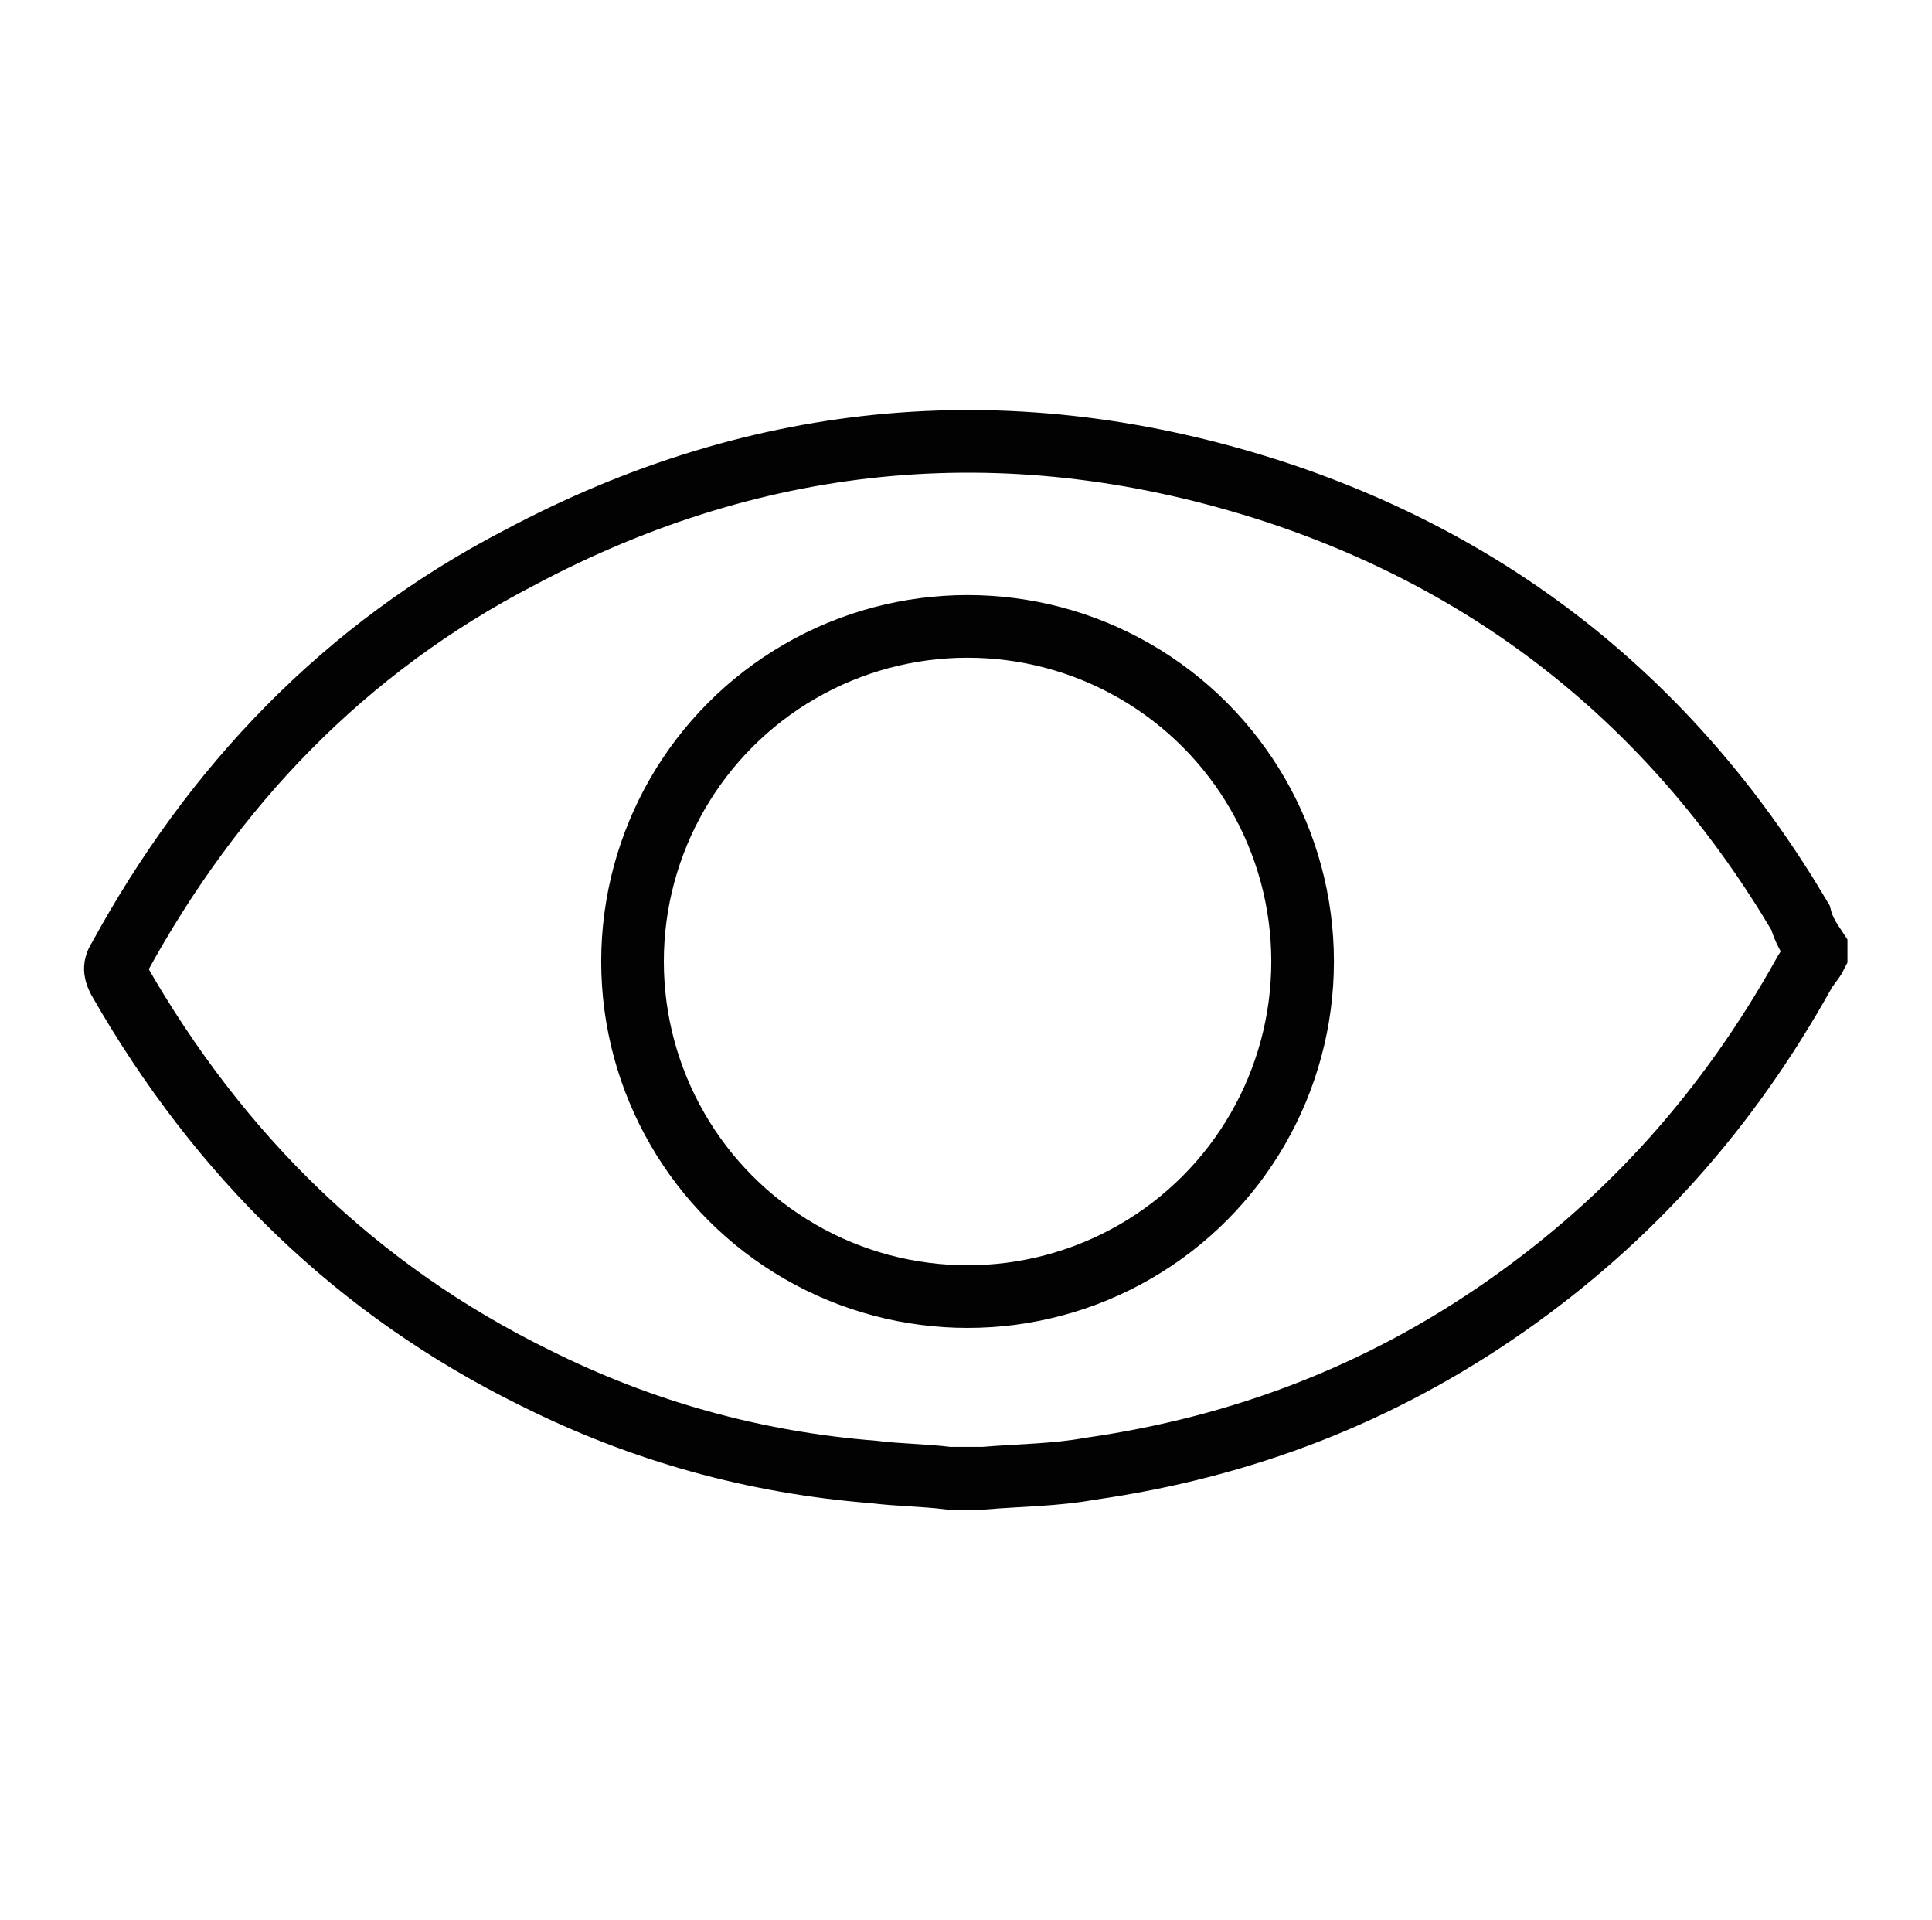 <?xml version="1.0" encoding="utf-8"?>
<!-- Generator: Adobe Illustrator 24.1.1, SVG Export Plug-In . SVG Version: 6.00 Build 0)  -->
<svg version="1.1" id="Capa_1" xmlns="http://www.w3.org/2000/svg" xmlns:xlink="http://www.w3.org/1999/xlink" x="0px" y="0px"
	 viewBox="0 0 61.7 61.3" style="enable-background:new 0 0 61.7 61.3;" xml:space="preserve">
<style type="text/css">
	.st0{display:none;}
	.st1{display:inline;fill:#FFFFFF;}
	.st2{display:inline;}
	.st3{fill:#FFFFFF;}
	.st4{display:inline;fill:none;stroke:#020203;stroke-width:2;stroke-miterlimit:10;}
	.st5{display:none;fill:none;stroke:#020203;stroke-width:2;stroke-miterlimit:10;}
	.st6{display:none;fill:none;stroke:#020203;stroke-width:1.5;stroke-linecap:round;stroke-linejoin:round;stroke-miterlimit:10;}
	.st7{fill:none;stroke:#020203;stroke-width:2;stroke-miterlimit:10;}
	.st8{display:none;fill:url(#SVGID_1_);stroke:url(#SVGID_2_);stroke-miterlimit:10;}
	.st9{display:none;fill:#020203;}
</style>
<g id="XMLID_11_" class="st0">
	<path id="XMLID_17_" class="st1" d="M52.7,26.9c-1.6,0-2.9-1.3-2.9-2.9c0-1.6,1.3-2.9,2.9-2.9c1.6,0,2.9,1.3,2.9,2.9
		C55.6,25.6,54.3,26.9,52.7,26.9L52.7,26.9z M52.7,21.6c-1.3,0-2.3,1-2.3,2.3c0,1.3,1,2.3,2.3,2.3c1.3,0,2.3-1,2.3-2.3
		C55,22.7,54,21.6,52.7,21.6L52.7,21.6z M54.2,25.5h-0.7l-0.6-1.1h-0.8v1.1h-0.6v-3.2h1.5c0.7,0,1.1,0.4,1.1,1c0,0.5-0.3,0.8-0.7,1
		L54.2,25.5z M53.1,23.8c0.2,0,0.5-0.1,0.5-0.5c0-0.4-0.2-0.5-0.5-0.5h-0.9v1H53.1z"/>
	<g id="XMLID_12_" class="st2">
		<path id="XMLID_15_" class="st3" d="M6.1,20.4h16.6v3.1h-6.5v17.4h-3.6V23.5H6.1V20.4z"/>
		<path id="XMLID_13_" class="st3" d="M25.1,20.4h5.1l5.7,16.1h0.1l5.5-16.1h5v20.5H43V25.1h-0.1l-5.7,15.8h-3l-5.7-15.8h-0.1v15.8
			h-3.4V20.4z"/>
	</g>
</g>
<g class="st0">
	<circle class="st4" cx="30.9" cy="30.7" r="7.5"/>
	<circle class="st4" cx="30.9" cy="30.7" r="17.1"/>
	<circle class="st4" cx="30.9" cy="30.7" r="26.4"/>
</g>
<g class="st0">
	<line class="st4" x1="30.9" y1="3.1" x2="30.9" y2="58.2"/>
	<line class="st4" x1="58.4" y1="30.7" x2="3.3" y2="30.7"/>
	<line class="st4" x1="56.4" y1="41" x2="5.3" y2="20.3"/>
	<line class="st4" x1="50.4" y1="50.1" x2="11.3" y2="11.2"/>
	<line class="st4" x1="41.3" y1="56.2" x2="20.4" y2="5.2"/>
	<line class="st4" x1="20.5" y1="56.2" x2="41.2" y2="5.1"/>
	<line class="st4" x1="11.4" y1="50.2" x2="50.3" y2="11.1"/>
	<line class="st4" x1="5.4" y1="41.1" x2="56.4" y2="20.2"/>
</g>
<g class="st0">
	<path class="st4" d="M24.4,56.7L24.4,56.7c-6.4,0-11.6-5.2-11.6-11.6V20.9c0-6.4,5.2-11.6,11.6-11.6h0c6.4,0,11.6,5.2,11.6,11.6
		v24.2C36,51.6,30.8,56.7,24.4,56.7z"/>
	<path class="st4" d="M37.3,52L37.3,52c-6.4,0-11.6-5.2-11.6-11.6V16.2c0-6.4,5.2-11.6,11.6-11.6h0c6.4,0,11.6,5.2,11.6,11.6v24.2
		C48.9,46.8,43.7,52,37.3,52z"/>
</g>
<polygon class="st5" points="30.9,7 38.6,22.6 55.8,25.1 43.3,37.2 46.3,54.4 30.9,46.3 15.5,54.4 18.4,37.2 5.9,25.1 23.2,22.6 "/>
<path class="st6" d="M57.8,44.4l-11.4-9l14.6,0l-13.8-4.9L60.8,26l-14.2-0.4c0-0.1,0-0.1,0-0.2l11.4-8.6l-13.5,4.1
	c0-0.1-0.1-0.1-0.1-0.2l8.1-11.6L41,17.4c-0.1-0.1-0.2-0.2-0.3-0.2l3.9-13.4l-8.1,11.1c-0.2-0.1-0.4-0.2-0.6-0.2L35.7,0.8l-4.4,13
	c-0.2,0-0.3,0-0.5,0l-4.6-13l-0.1,13.7c-0.3,0.1-0.7,0.2-1,0.3l-8-11L21,17c-0.1,0.1-0.3,0.2-0.4,0.3l-11.2-8l7.9,11.4
	c-0.1,0.1-0.1,0.2-0.2,0.3L3.8,17L15,25.4c0,0.1-0.1,0.2-0.1,0.3L0.9,26l13.4,4.4c0,0,0,0.1,0,0.1L0.8,35.5l14.5,0c0,0,0,0,0,0.1
	L3.9,44.4l13.6-4.6c0.1,0.2,0.2,0.3,0.4,0.5L9.4,52.1L21,44.2l-4,13.5l8.7-11.9c0.1,0,0.3,0.1,0.4,0.1v14.6l5-13.9l4.6,13.9
	l0.3-14.7l8.6,11.8l-4-13.5l11.6,7.9l-8.6-11.9c0.1-0.1,0.2-0.3,0.3-0.4L57.8,44.4z"/>
<g id="n0BUUw.tif_1_">
	<g>
		<path class="st7" d="M58,30.3l0,0.2c-0.1,0.2-0.3,0.4-0.4,0.6c-2.4,4.3-5.5,7.8-9.5,10.6c-4,2.8-8.4,4.5-13.3,5.2
			c-1.1,0.2-2.2,0.2-3.4,0.3l-1.1,0c-0.8-0.1-1.6-0.1-2.4-0.2c-3.8-0.3-7.4-1.3-10.8-3C11.4,41.2,7,36.9,3.8,31.3
			c-0.1-0.2-0.2-0.4,0-0.7c3-5.5,7.2-9.9,12.8-12.8c7.7-4.1,15.8-4.8,24.1-2.1c7.3,2.4,12.9,7,16.8,13.6C57.6,29.7,57.8,30,58,30.3z
			"/>
		<circle class="st7" cx="30.9" cy="30.7" r="10.7"/>
	</g>
</g>
<linearGradient id="SVGID_1_" gradientUnits="userSpaceOnUse" x1="11.055" y1="30.659" x2="50.665" y2="30.659">
	<stop  offset="0" style="stop-color:#62C5E1"/>
	<stop  offset="7.723361e-02" style="stop-color:#60BFDF"/>
	<stop  offset="0.206" style="stop-color:#5BB1D9"/>
	<stop  offset="0.369" style="stop-color:#5798CD"/>
	<stop  offset="0.56" style="stop-color:#5474B8"/>
	<stop  offset="0.567" style="stop-color:#5472B7"/>
	<stop  offset="0.865" style="stop-color:#5C4797"/>
	<stop  offset="0.994" style="stop-color:#624596"/>
</linearGradient>
<linearGradient id="SVGID_2_" gradientUnits="userSpaceOnUse" x1="10.555" y1="30.659" x2="51.165" y2="30.659">
	<stop  offset="0" style="stop-color:#62C5E1"/>
	<stop  offset="7.723361e-02" style="stop-color:#60BFDF"/>
	<stop  offset="0.206" style="stop-color:#5BB1D9"/>
	<stop  offset="0.369" style="stop-color:#5798CD"/>
	<stop  offset="0.56" style="stop-color:#5474B8"/>
	<stop  offset="0.567" style="stop-color:#5472B7"/>
	<stop  offset="0.865" style="stop-color:#5C4797"/>
	<stop  offset="0.994" style="stop-color:#624596"/>
</linearGradient>
<polygon class="st8" points="50.7,28.7 50.7,32.6 32.8,32.6 32.8,50.5 28.9,50.5 28.9,32.6 11.1,32.6 11.1,28.7 28.9,28.7 
	28.9,10.8 32.8,10.8 32.8,28.7 "/>
<polygon class="st9" points="50.7,28.7 50.7,32.6 32.8,32.6 32.8,50.5 28.9,50.5 28.9,32.6 11.1,32.6 11.1,28.7 28.9,28.7 
	28.9,10.8 32.8,10.8 32.8,28.7 "/>
</svg>
